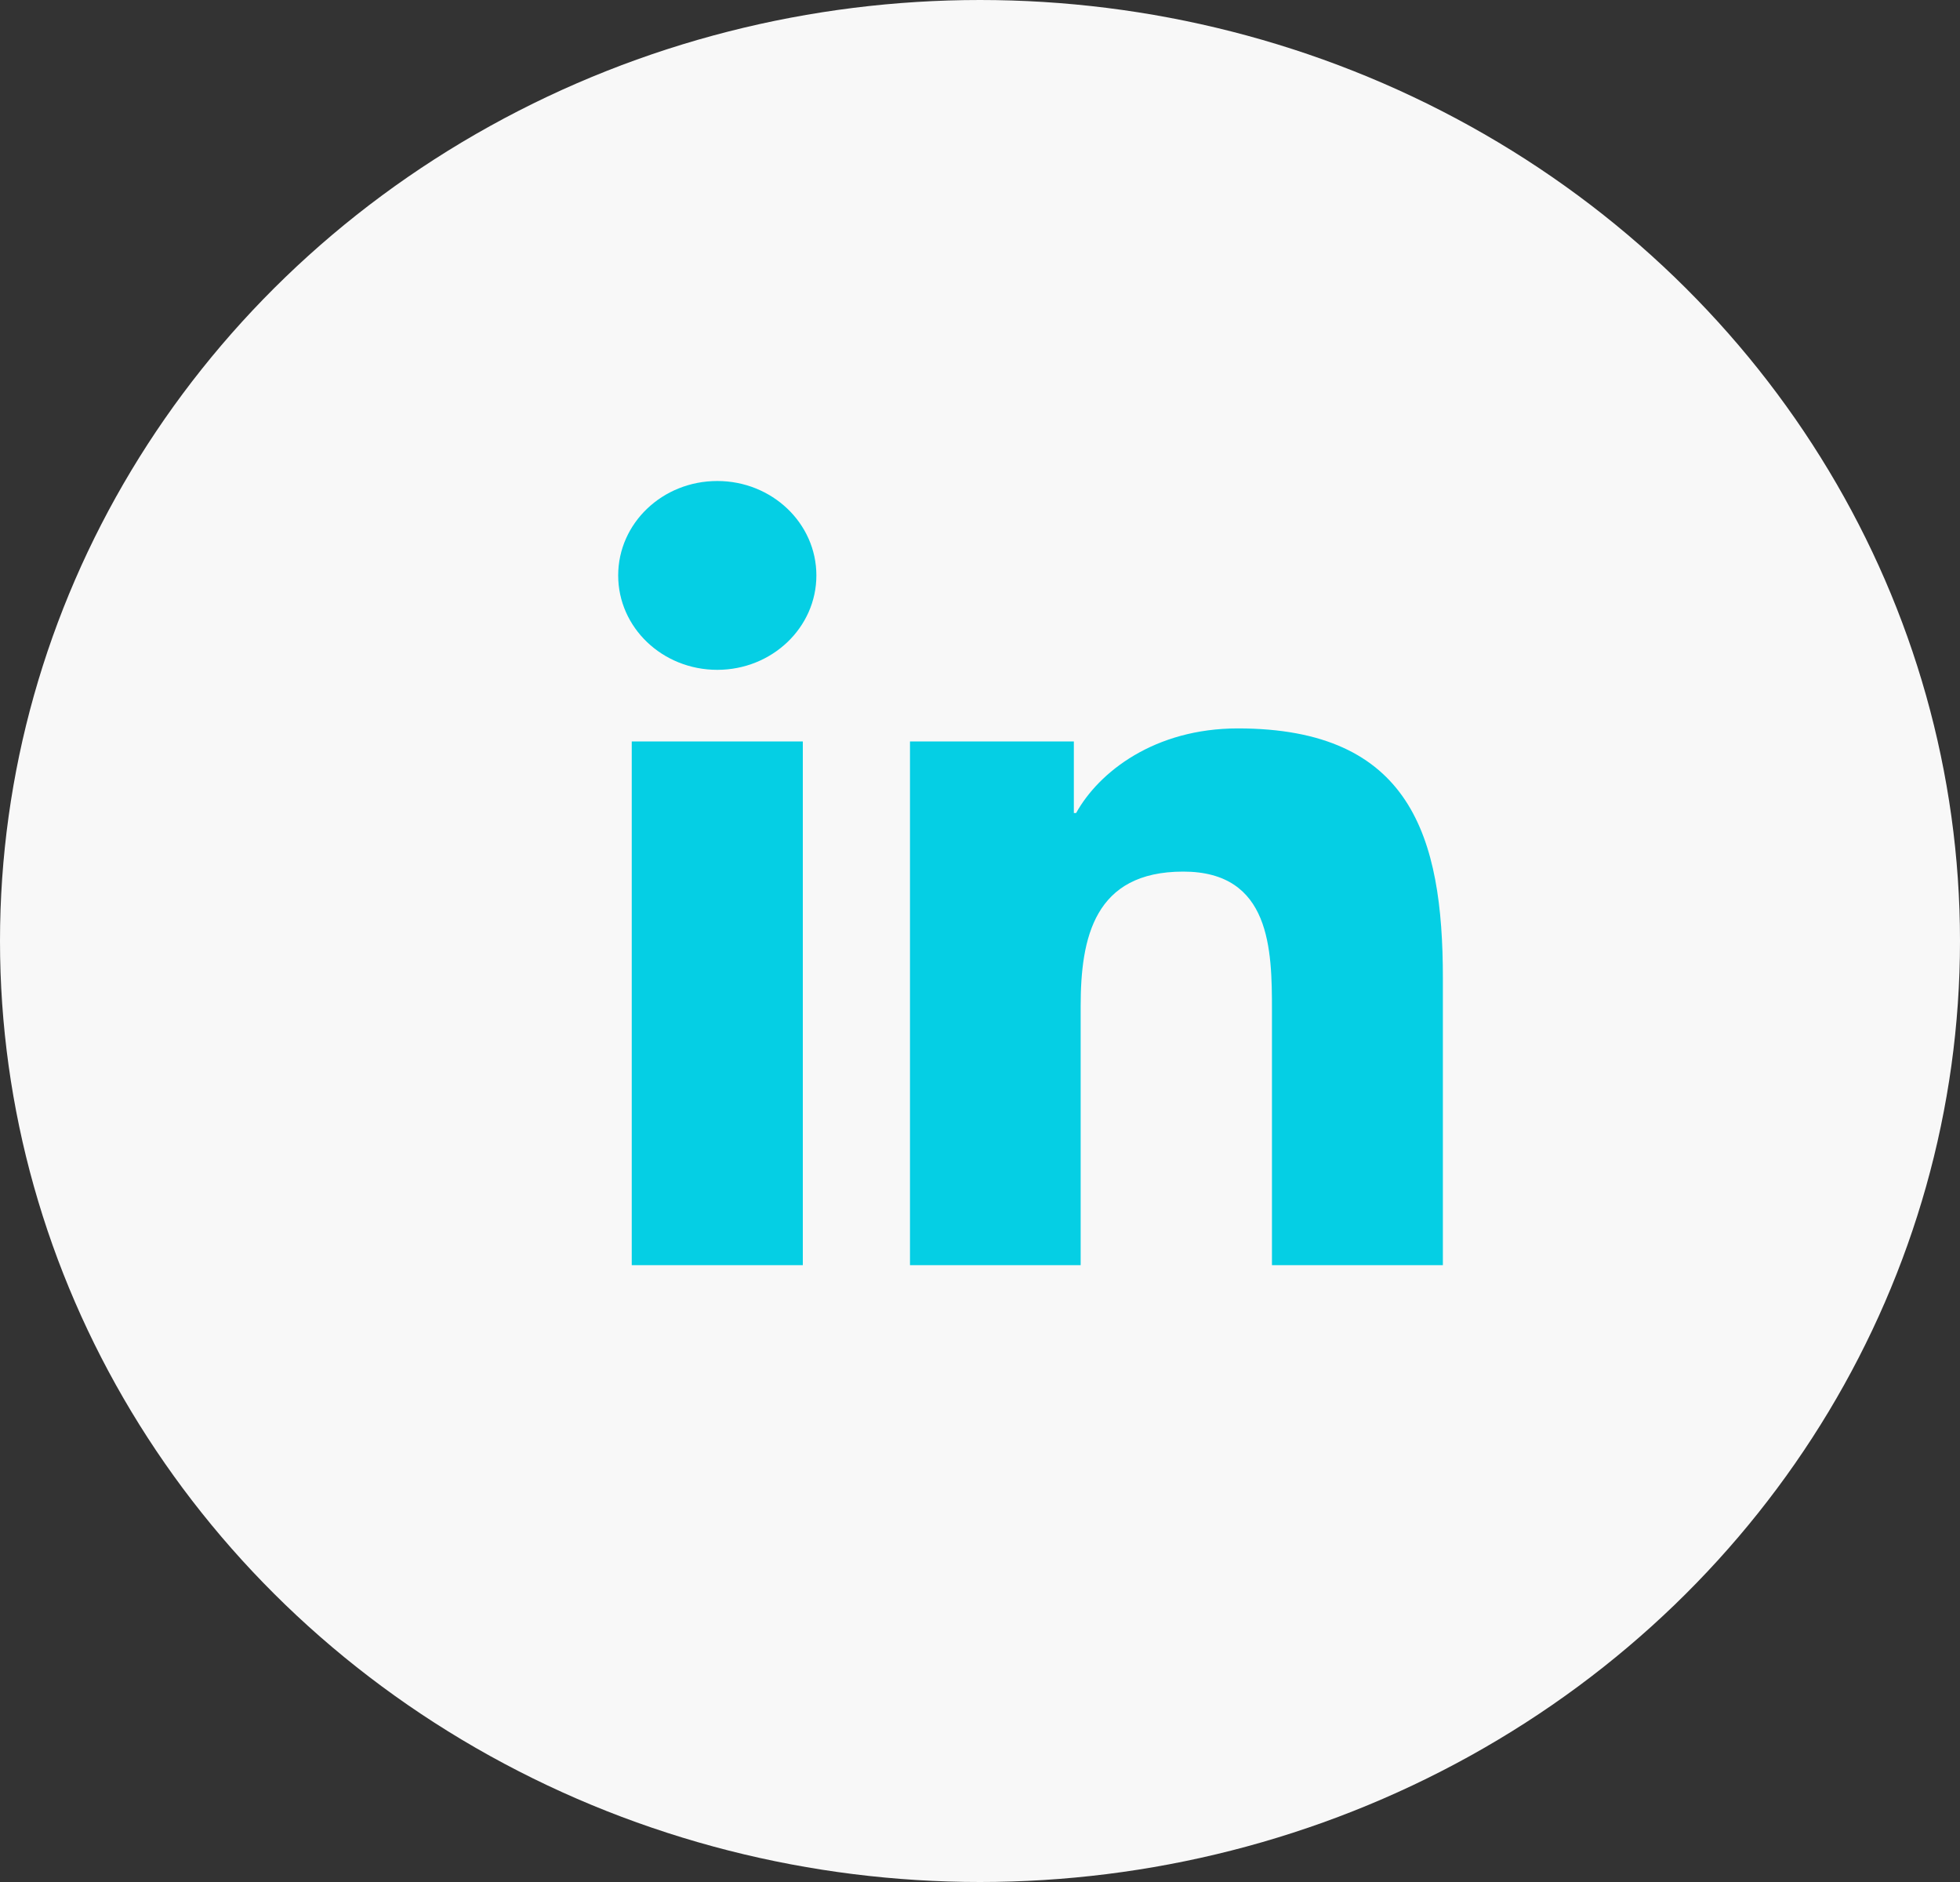 <svg width="25" height="24" viewBox="0 0 25 24" fill="none" xmlns="http://www.w3.org/2000/svg">
    <rect x="0" y="0" width="25" height="24" fill="#333333" stroke="none"/>
    <ellipse cx="12.5" cy="12" rx="12.5" ry="12" fill="#F8F8F8"/>
    <path d="M18.404 16.134V12.471C18.404 10.672 17.996 9.289 15.789 9.289C14.728 9.289 14.017 9.843 13.726 10.368H13.697V9.455H11.607V16.134H13.784V12.83C13.784 11.959 13.957 11.115 15.092 11.115C16.21 11.115 16.224 12.111 16.224 12.886V16.134H18.404ZM10.24 9.455H8.058V16.134H10.24V9.455ZM9.149 6.134C8.449 6.134 7.885 6.673 7.885 7.338C7.885 8.003 8.449 8.542 9.149 8.542C9.847 8.542 10.413 8.003 10.413 7.338C10.413 6.673 9.847 6.134 9.149 6.134Z" fill="#05CFE4"/>
</svg>
